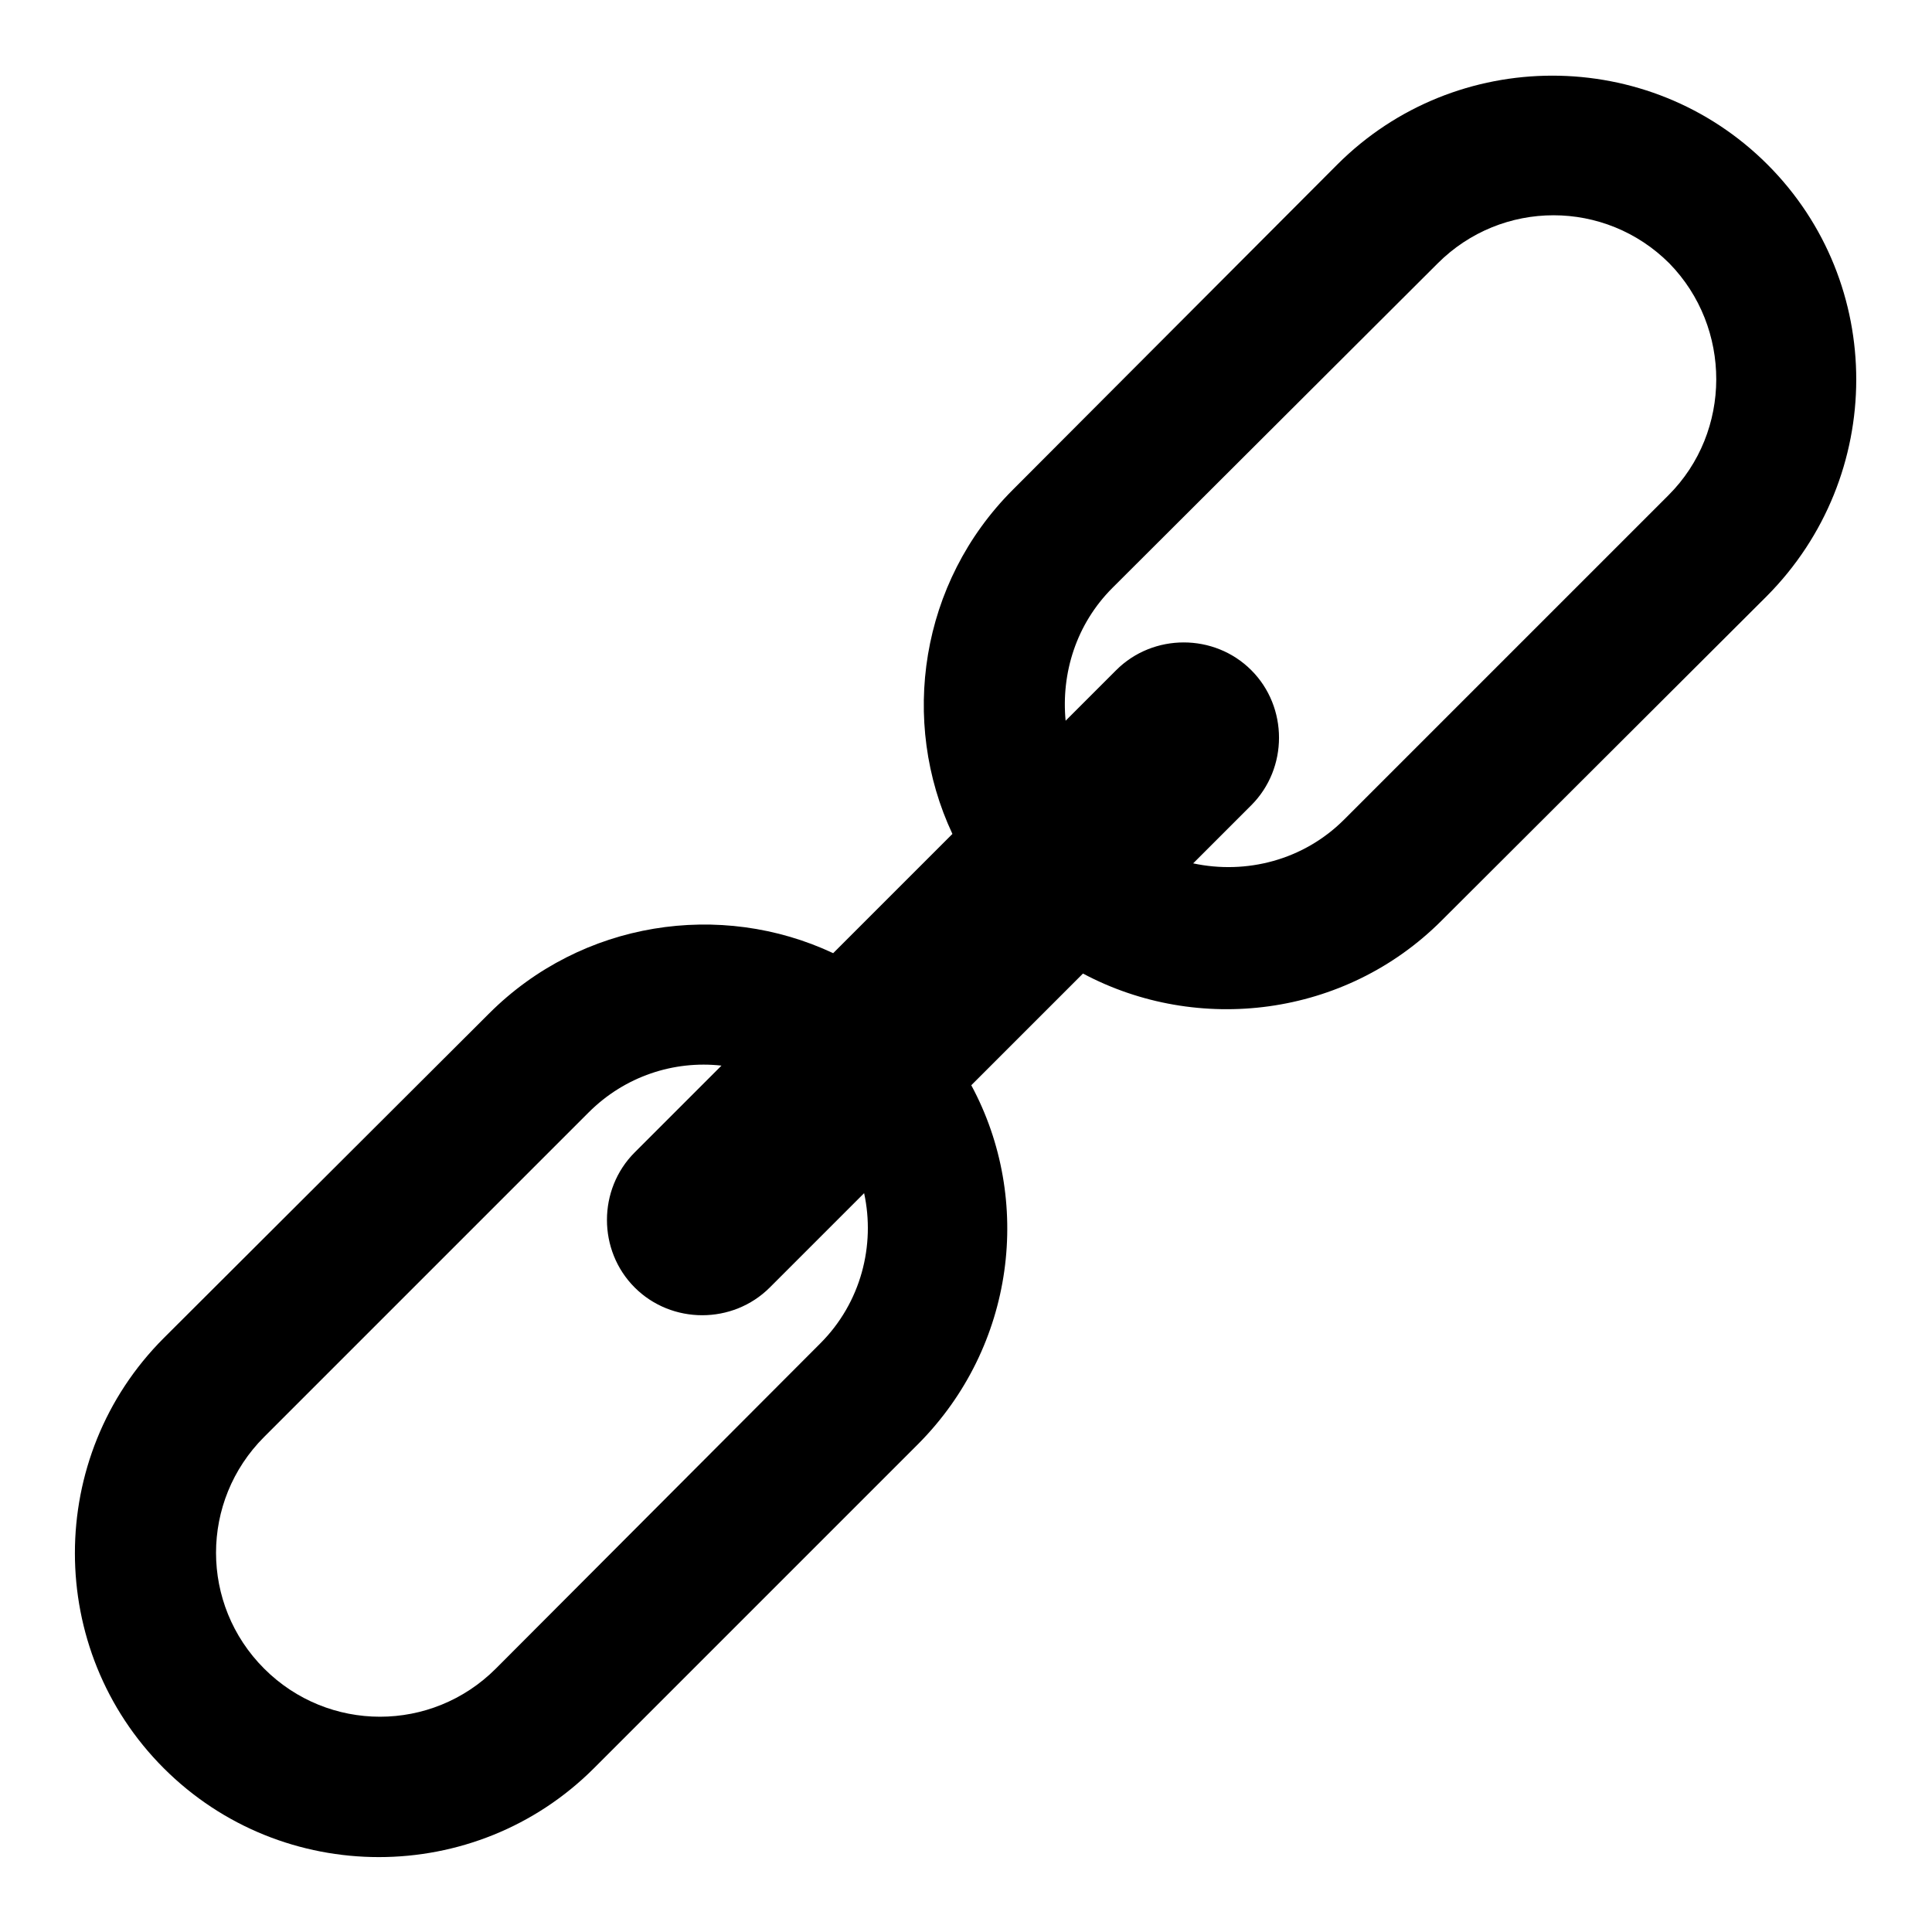 <?xml version="1.0" encoding="utf-8"?>
<!-- Svg Vector Icons : http://www.onlinewebfonts.com/icon -->
<!DOCTYPE svg PUBLIC "-//W3C//DTD SVG 1.1//EN" "http://www.w3.org/Graphics/SVG/1.1/DTD/svg11.dtd">
<svg version="1.1" xmlns="http://www.w3.org/2000/svg" xmlns:xlink="http://www.w3.org/1999/xlink" x="0px" y="0px" viewBox="0 0 256 256" enable-background="new 0 0 256 256" xml:space="preserve">
<g><g><g><path fill="#000000" d="M234.2,21.8c-15.7-15.7-41.3-15.7-57,0l-43,43.1c-12.3,12.3-15,30.7-8,45.6l-15.8,15.8c-14.9-7-33.3-4.3-45.6,8l-43.1,43c-15.7,15.7-15.7,41.3,0,57c15.7,15.7,41.3,15.7,57,0l43-43c12.8-12.9,15.2-32.3,7-47.5l14.8-14.8c15.2,8.1,34.7,5.8,47.5-7l43.1-43C249.9,63.1,249.9,37.5,234.2,21.8z M108.7,178l-43,43.1c-8.5,8.5-22.2,8.5-30.7,0c-8.5-8.5-8.5-22.2,0-30.7l43-43c4.8-4.8,11.3-6.9,17.6-6.2l-11.5,11.5c-4.9,4.9-4.9,13,0,17.9c4.9,4.9,13,4.9,17.9,0l12.5-12.5C116,165,114.1,172.6,108.7,178z M221.1,65.6l-43,43c-5.4,5.4-13,7.3-20,5.8l7.7-7.7c4.9-4.9,4.9-13,0-17.9c-4.9-4.9-13-4.9-17.9,0l-6.7,6.7c-0.6-6.3,1.4-12.8,6.2-17.6l43.1-43c8.5-8.5,22.2-8.5,30.7,0C229.5,43.4,229.5,57.2,221.1,65.6z"/></g><g></g><g></g><g></g><g></g><g></g><g></g><g></g><g></g><g></g><g></g><g></g><g></g><g></g><g></g><g></g></g></g>
</svg>